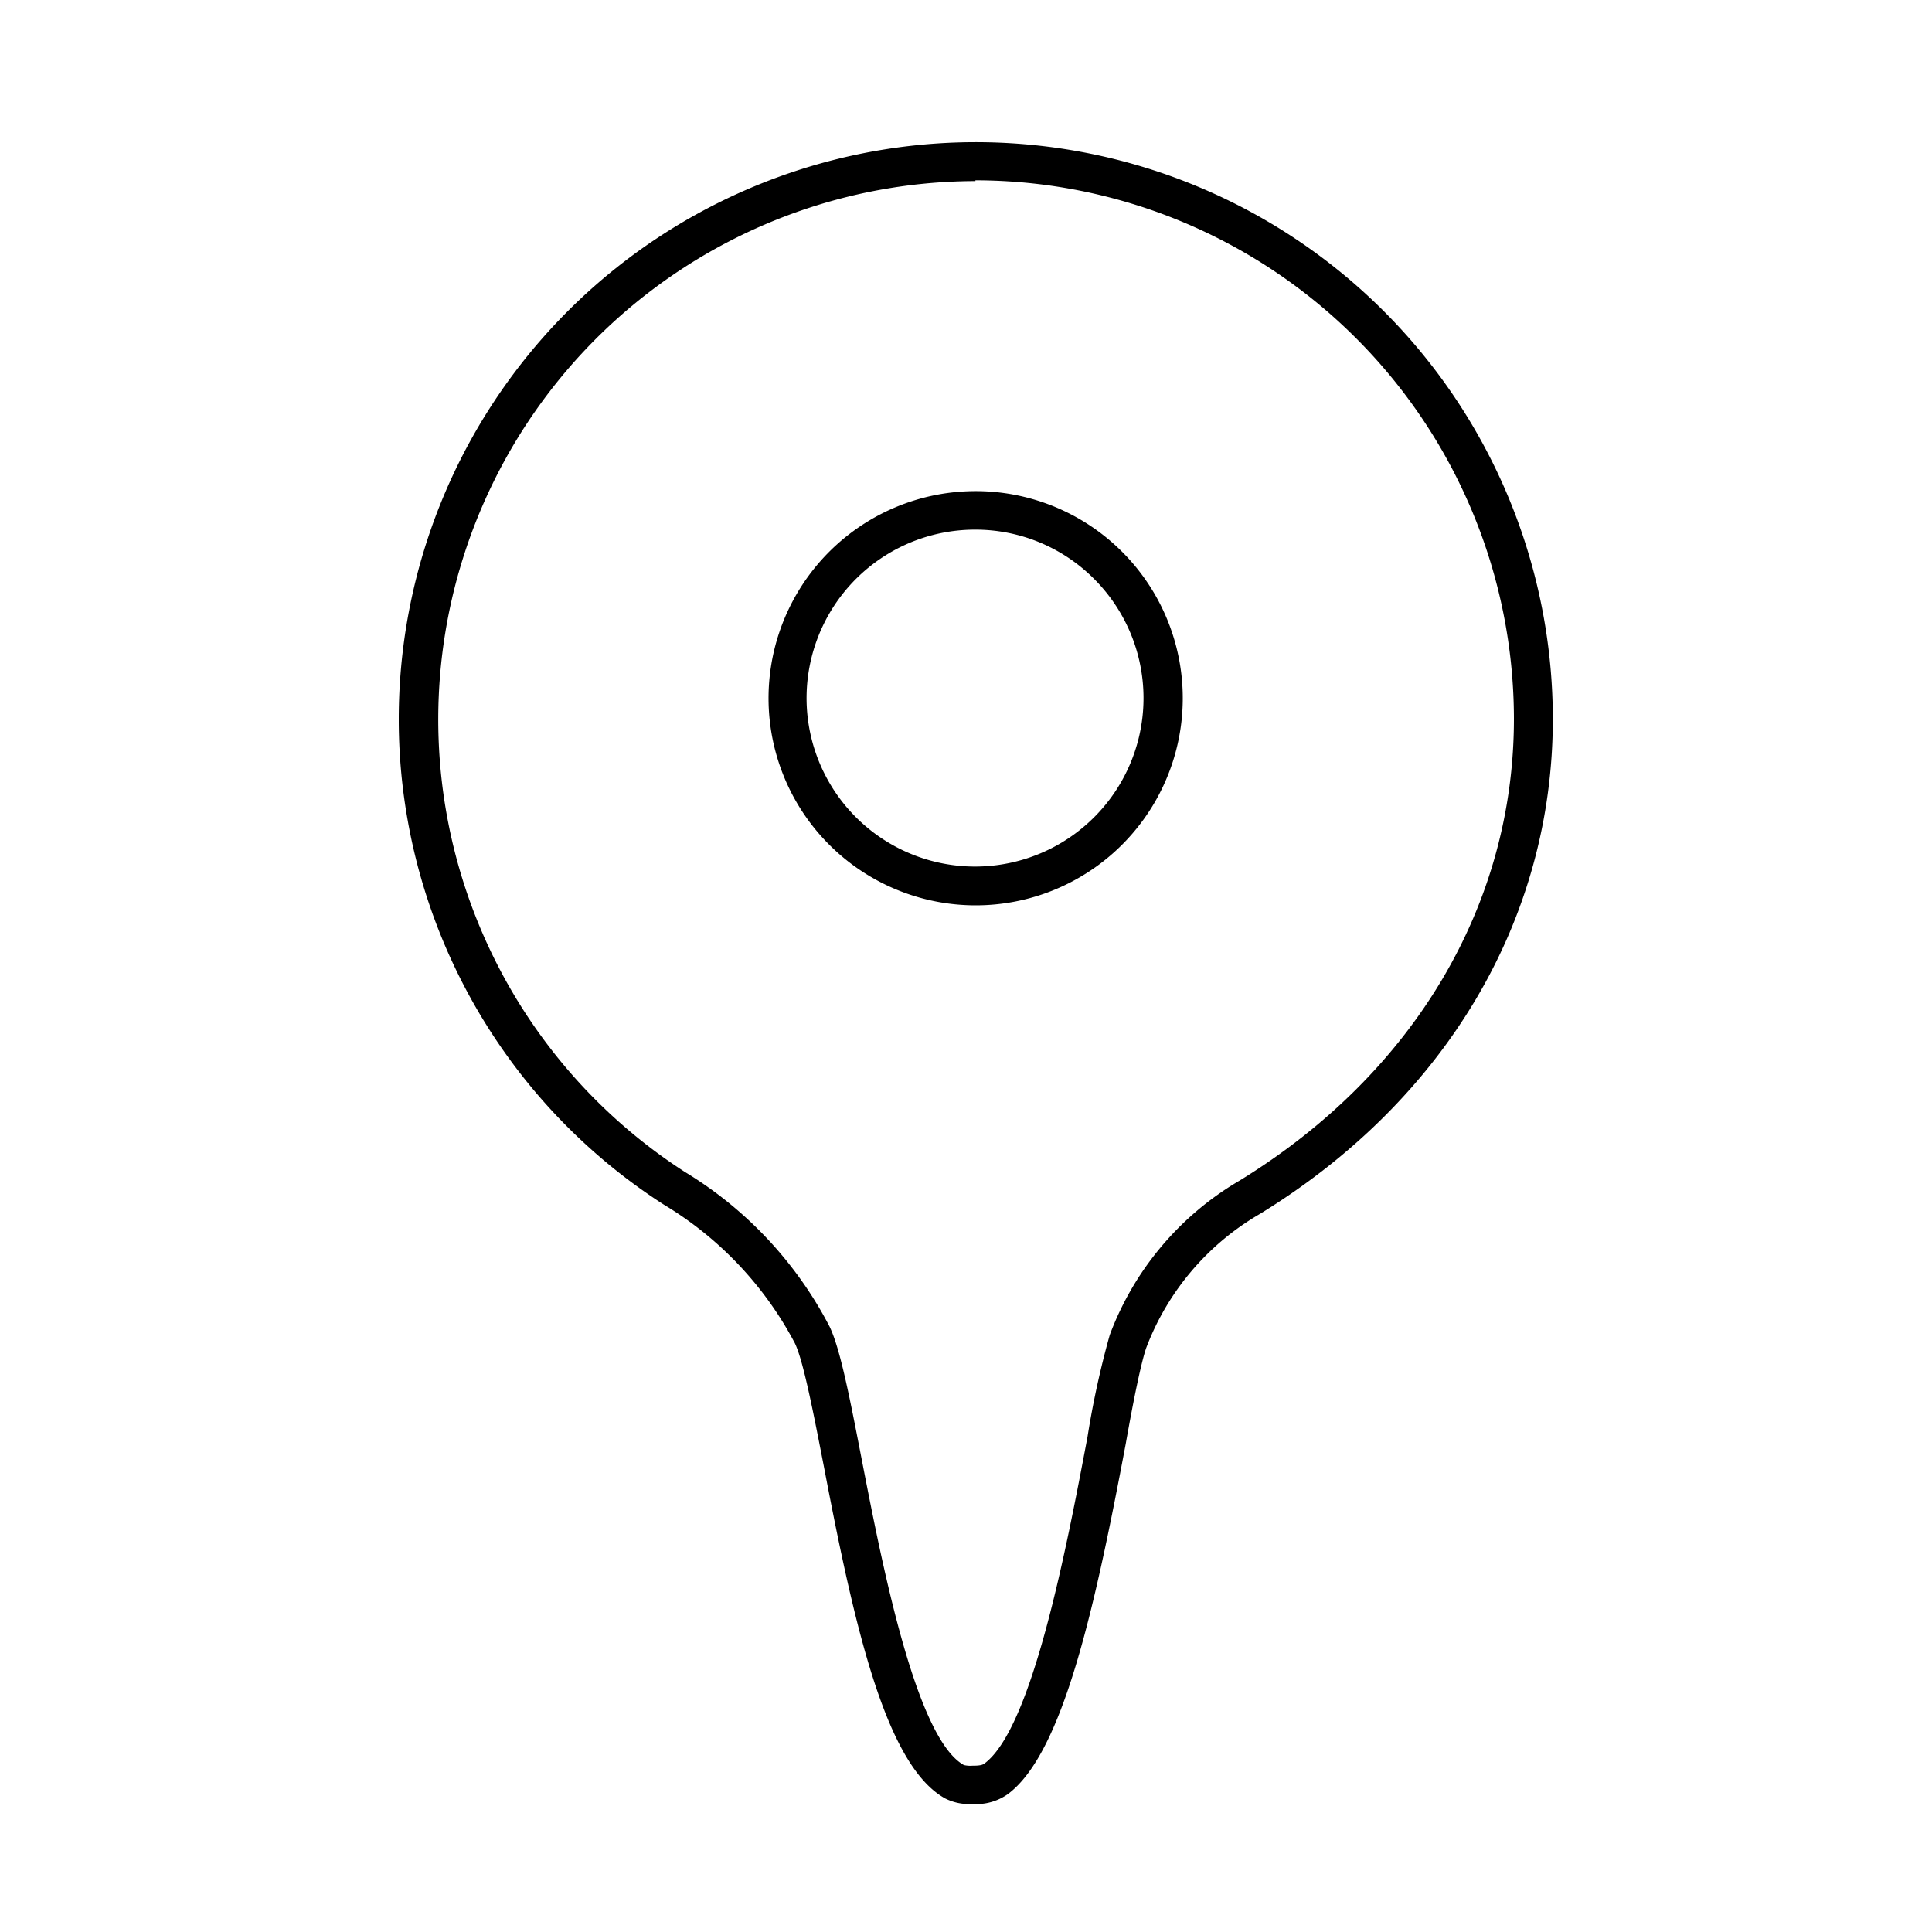 <svg id="レイヤー_1" data-name="レイヤー 1" xmlns="http://www.w3.org/2000/svg" viewBox="0 0 150 150"><path d="M75.73,70.29a16.08,16.08,0,1,1,11.38-4.7A16.08,16.08,0,0,1,75.73,70.29Zm0-29.17A13.08,13.08,0,1,0,85,45,13,13,0,0,0,75.73,41.12Z"/><path d="M75.49,140.06a4.14,4.14,0,0,1-2.11-.43c-4.58-2.54-7-13.14-9.4-25.7-.83-4.26-1.61-8.29-2.27-9.65A27.48,27.48,0,0,0,51.56,93.54a44.8,44.8,0,1,1,69-37.72c0,15.54-8.28,29.54-22.71,38.41A20.34,20.34,0,0,0,89,104.63c-.4,1.14-1,4.08-1.6,7.48-2.36,12.51-4.84,24-9.16,27.19A4.25,4.25,0,0,1,75.49,140.06Zm.24-126A41.8,41.8,0,0,0,53.19,91a30.42,30.42,0,0,1,11.22,12c.83,1.72,1.57,5.54,2.51,10.39,1.57,8.07,4.19,21.58,7.92,23.65a2.22,2.22,0,0,0,.66.05c.6,0,.78-.06.93-.17,3.73-2.75,6.4-16.89,8-25.34a69.59,69.59,0,0,1,1.73-7.93,23.33,23.33,0,0,1,10.1-12c13.52-8.31,21.28-21.38,21.28-35.85A41.85,41.85,0,0,0,75.73,14Z"/></svg>